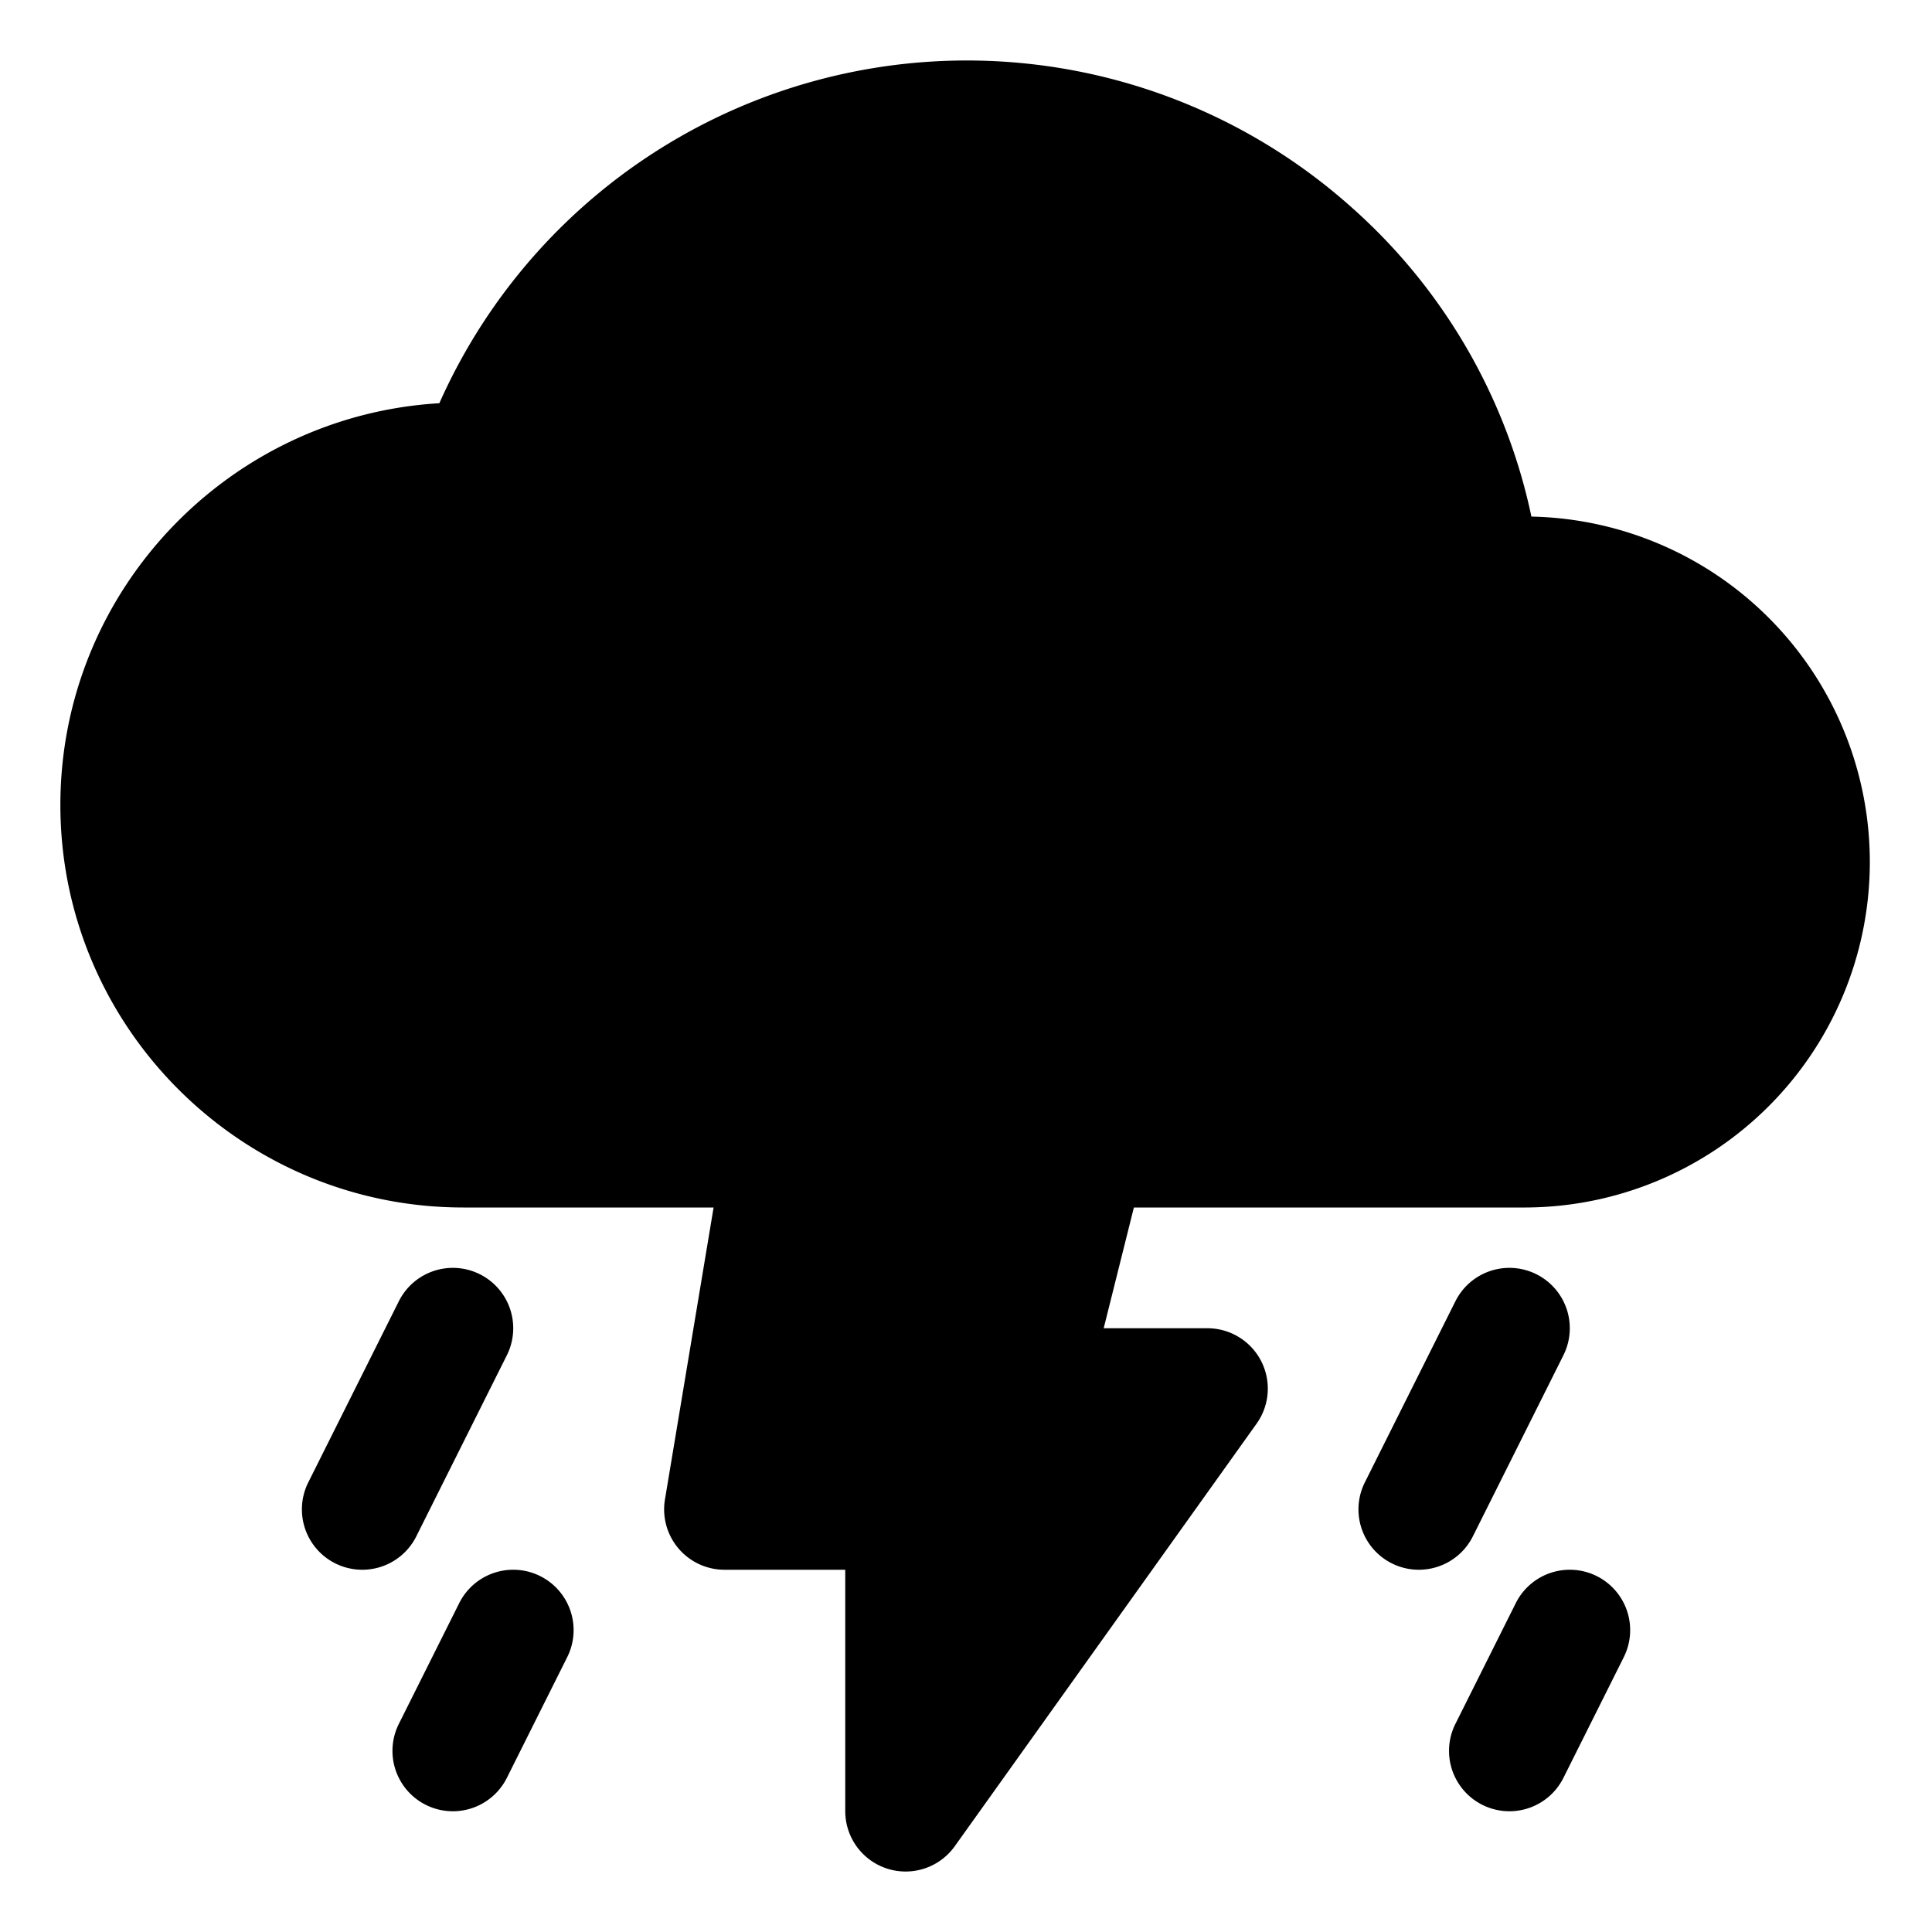 <?xml version="1.0" encoding="utf-8"?><!-- Uploaded to: SVG Repo, www.svgrepo.com, Generator: SVG Repo Mixer Tools -->
<svg fill="#000000" width="800px" height="800px" viewBox="0 0 512 512" xmlns="http://www.w3.org/2000/svg"><title>ionicons-v5-k</title><path d="M96,416a16,16,0,0,1-14.3-23.16l24-48a16,16,0,0,1,28.62,14.32l-24,48A16,16,0,0,1,96,416Z"/><path d="M120,480a16,16,0,0,1-14.3-23.16l16-32a16,16,0,0,1,28.62,14.32l-16,32A16,16,0,0,1,120,480Z"/><path d="M376,416a16,16,0,0,1-14.3-23.16l24-48a16,16,0,0,1,28.62,14.32l-24,48A16,16,0,0,1,376,416Z"/><path d="M400,480a16,16,0,0,1-14.3-23.16l16-32a16,16,0,0,1,28.62,14.32l-16,32A16,16,0,0,1,400,480Z"/><path d="M405.84,136.9A151.25,151.25,0,0,0,358.24,55a153,153,0,0,0-241.81,51.86C60.5,110.16,16,156.65,16,213.33,16,272.15,63.91,320,122.8,320h66.31l-12.89,77.37A16,16,0,0,0,192,416h32v64a16,16,0,0,0,29,9.3l80-112A16,16,0,0,0,320,352H292.49l8-32H404.33a91.56,91.56,0,0,0,1.51-183.1Z"/></svg>